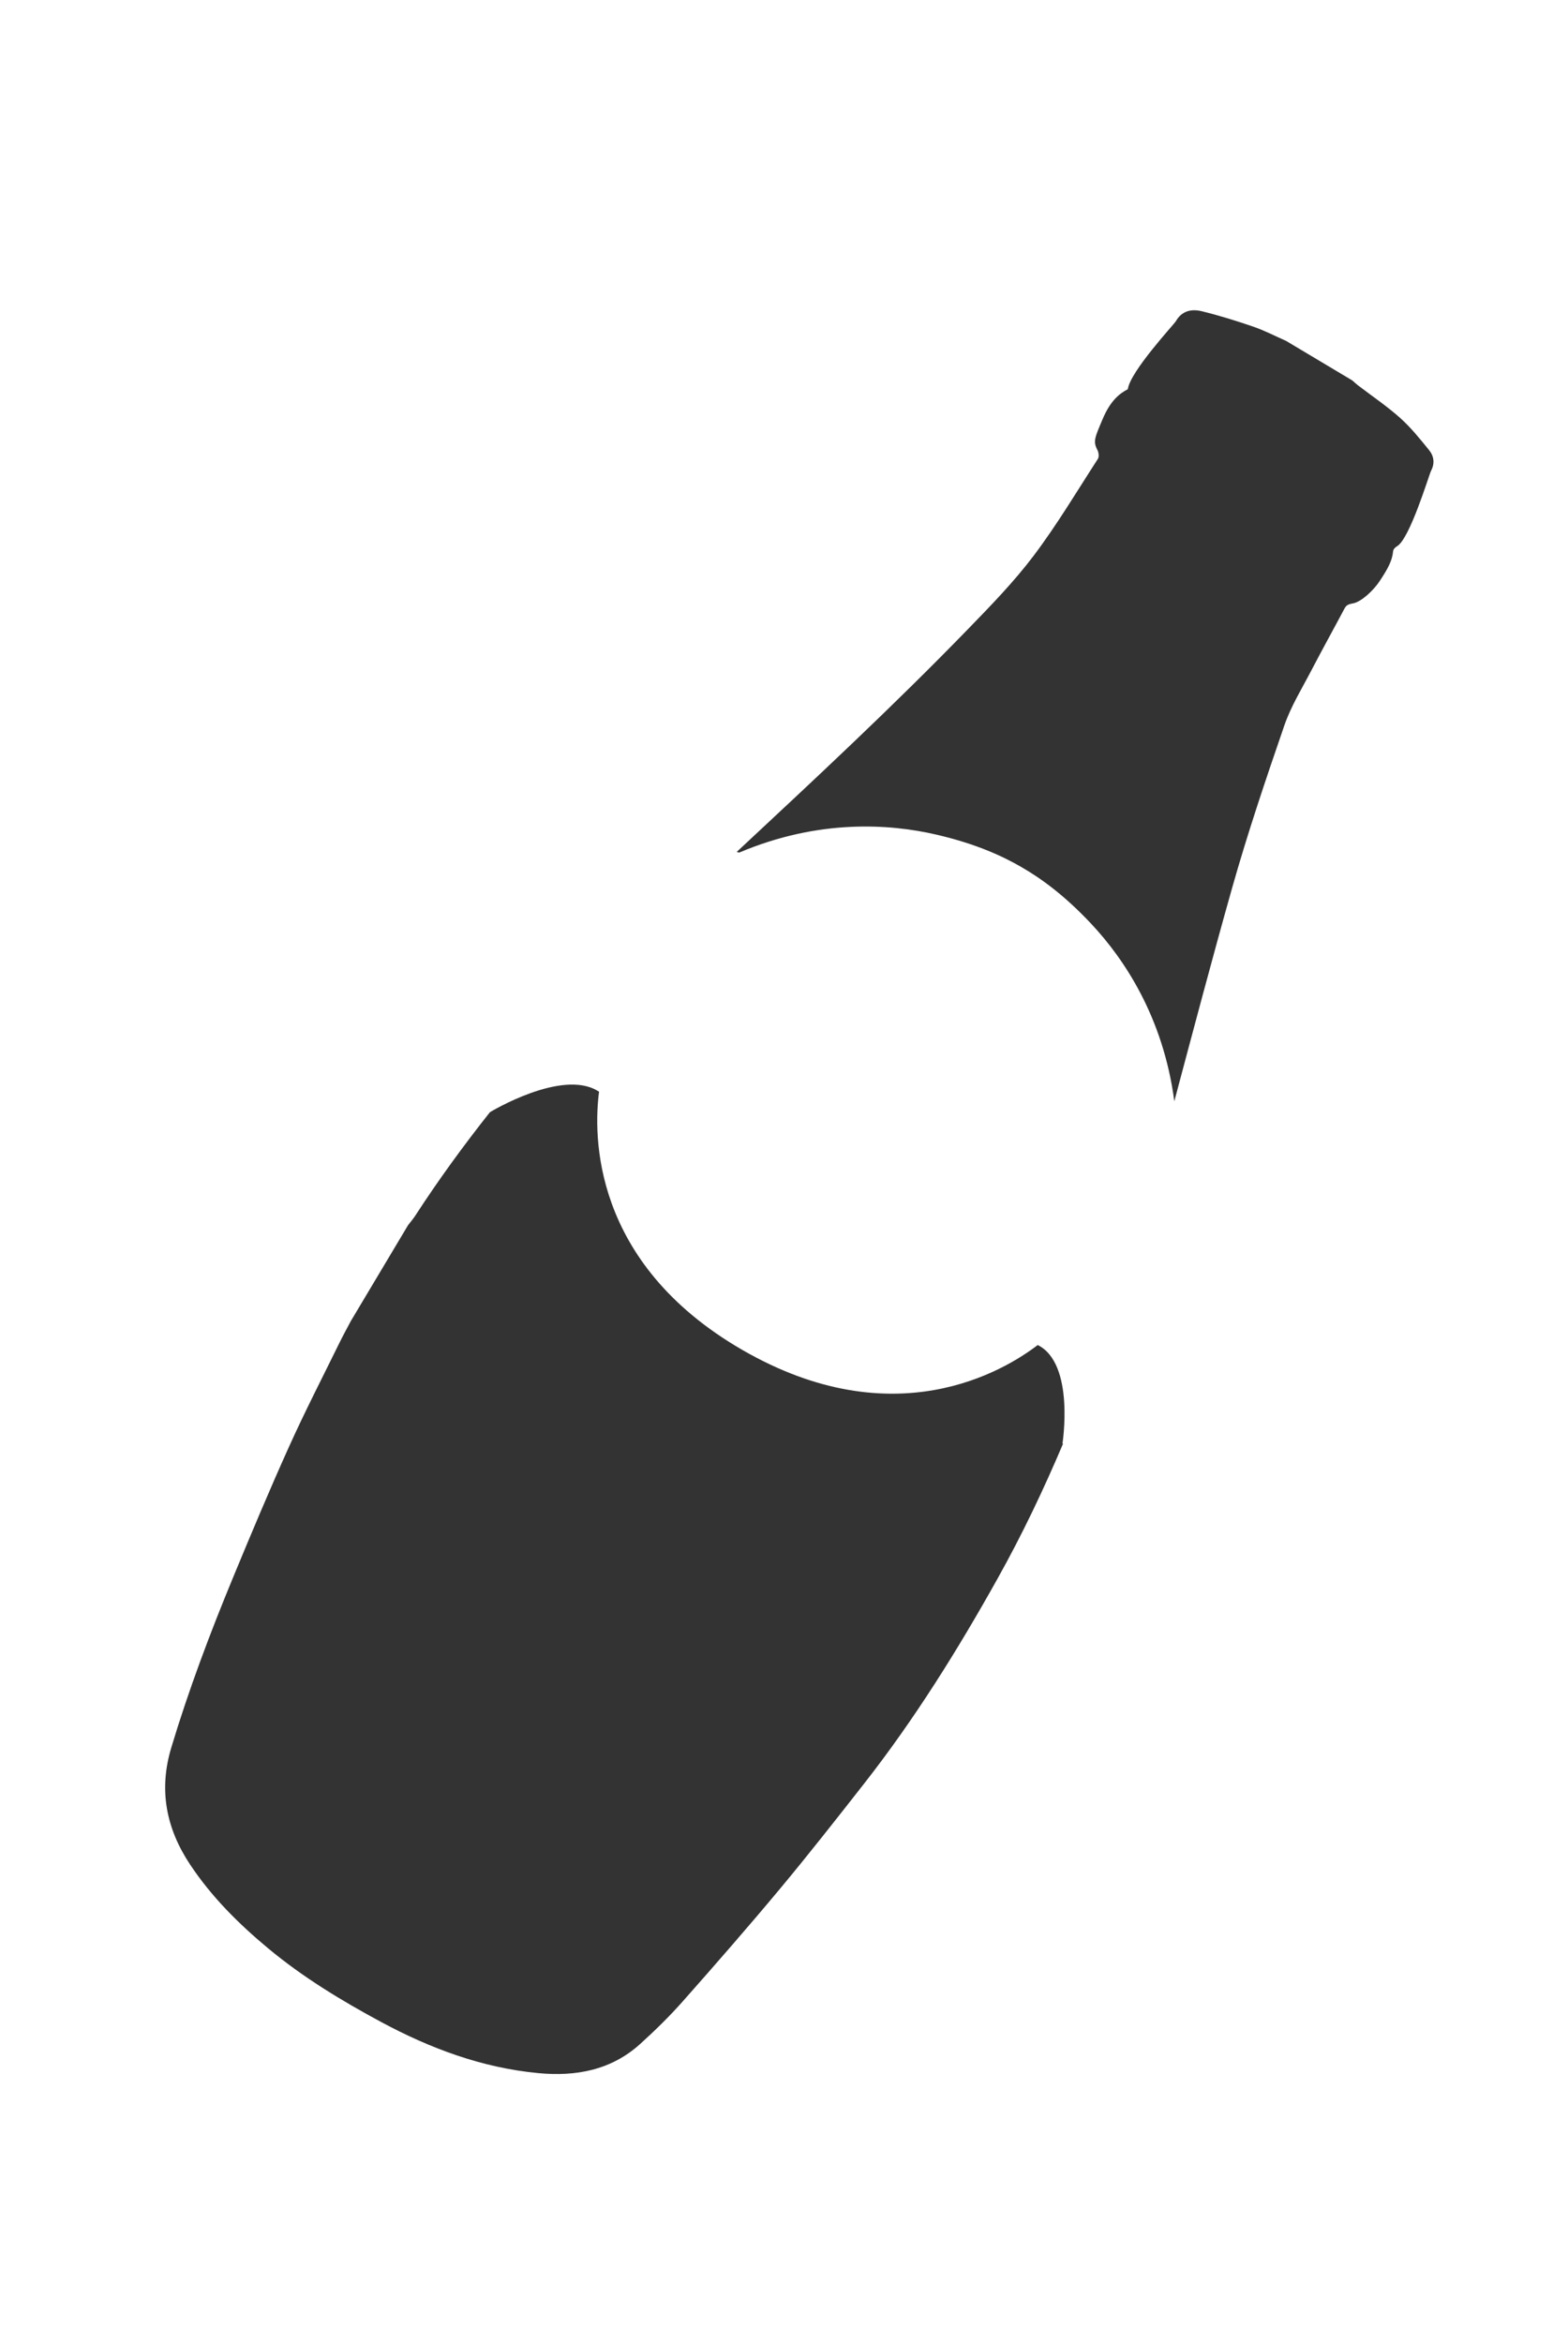 <?xml version="1.0" encoding="utf-8"?>
<!-- Generator: Adobe Illustrator 16.0.0, SVG Export Plug-In . SVG Version: 6.00 Build 0)  -->
<!DOCTYPE svg PUBLIC "-//W3C//DTD SVG 1.1//EN" "http://www.w3.org/Graphics/SVG/1.1/DTD/svg11.dtd">
<svg version="1.1" id="Calque_1" xmlns="http://www.w3.org/2000/svg" xmlns:xlink="http://www.w3.org/1999/xlink" x="0px" y="0px"
	 width="338px" height="505px" viewBox="0 0 338 505" enable-background="new 0 0 338 505" xml:space="preserve">
<rect x="0" y="0" width="338" height="505" fill="#333333" stroke="none"/>
<g>
	<path fill="#FFFFFF" d="M-5-8v521h348V-8H-5z M229.197,311.045c-4.218,9.953-8.864,19.71-14.146,29.155
		c-8.608,15.402-17.919,30.353-28.818,44.259c-5.952,7.593-11.904,15.188-18.079,22.595c-6.86,8.229-13.909,16.306-21.011,24.327
		c-2.848,3.217-5.942,6.238-9.128,9.125c-6.257,5.67-13.853,7.068-21.979,6.3c-12.1-1.145-23.282-5.315-33.867-11.012
		c-8.544-4.601-16.864-9.636-24.371-15.884c-6.375-5.306-12.203-11.106-16.815-18.047c-5.181-7.788-6.809-16.096-4.056-25.229
		c3.761-12.49,8.356-24.669,13.337-36.708c3.902-9.433,7.852-18.854,12.052-28.156c3.397-7.532,7.189-14.883,10.826-22.302
		c0.786-1.611,1.659-3.18,2.494-4.767c4.11-6.885,8.225-13.77,12.334-20.659c0.522-0.684,1.093-1.335,1.562-2.058
		c4.991-7.697,10.39-15.092,16.073-22.274c0.212-0.137,15.446-9.325,23.21-4.612c0.207,0.124,0.319,0.192,0.319,0.192
		c-1.191,9.094-1.76,36.804,30.904,55.661c32.667,18.858,56.379,4.513,63.654-1.066l0.005,0.003
		c8.078,4.002,5.323,21.306,5.32,21.32L229.197,311.045z M308.473,101.479c-0.395,0.742-4.607,14.821-7.375,16.278
		c-0.363,0.193-0.811,0.715-0.798,1.072c-0.22,2.133-1.191,3.807-2.854,6.345c-1.374,2.101-4.005,4.527-5.745,4.859
		c-1.003,0.19-1.456,0.327-1.884,1.13c-2.359,4.446-4.808,8.849-7.134,13.317c-2.035,3.913-4.402,7.732-5.828,11.866
		c-4.005,11.624-7.946,23.293-11.285,35.122c-4.302,15.248-8.349,30.567-12.434,45.877c-2.404-18.238-10.905-30.733-17.768-38.089
		c-6.05-6.485-11.209-10.082-15.227-12.403c-4.02-2.321-9.719-4.988-18.357-6.984c-9.909-2.292-25.209-3.417-42.438,3.883
		l-0.547-0.137c16.879-15.728,33.767-31.444,49.843-48.006c4.923-5.069,9.892-10.179,14.141-15.795
		c5.037-6.667,9.335-13.899,13.884-20.925c0.283-0.437,0.174-1.369-0.1-1.887c-0.998-1.891-0.571-2.66,1.11-6.658
		c1.684-4,3.624-5.508,5.44-6.467c0.487-3.8,10.003-14.038,10.33-14.614c1.294-2.29,3.4-2.726,5.582-2.194
		c3.769,0.922,7.487,2.077,11.155,3.341c2.411,0.83,4.696,2.025,7.036,3.055c4.77,2.848,9.533,5.694,14.302,8.542
		c0.383,0.334,0.747,0.691,1.149,1.001c3.056,2.34,6.265,4.498,9.128,7.053c2.311,2.063,4.285,4.522,6.248,6.941
		C309.088,98.284,309.345,99.843,308.473,101.479z"/>
	<path display="none" d="M301.801,90.062c-2.863-2.555-6.072-4.712-9.128-7.053c-0.402-0.31-0.767-0.667-1.149-1.001
		c-4.769-2.848-9.532-5.694-14.302-8.542c-2.34-1.03-4.625-2.226-7.036-3.055c-3.668-1.264-7.387-2.419-11.155-3.341
		c-2.182-0.532-4.288-0.095-5.582,2.194c-0.327,0.576-9.843,10.814-10.33,14.614c-1.816,0.959-3.757,2.467-5.44,6.467
		c-1.682,3.998-2.108,4.767-1.11,6.658c0.273,0.518,0.383,1.45,0.1,1.887c-4.549,7.026-8.847,14.258-13.884,20.925
		c-4.249,5.616-9.218,10.726-14.141,15.795c-16.076,16.562-32.964,32.278-49.843,48.006l0.547,0.137
		c17.229-7.3,32.529-6.175,42.438-3.883c8.639,1.996,14.338,4.663,18.357,6.984c4.018,2.321,9.177,5.918,15.227,12.403
		c6.862,7.355,15.363,19.851,17.768,38.089c4.085-15.31,8.132-30.629,12.434-45.877c3.339-11.829,7.28-23.498,11.285-35.122
		c1.426-4.134,3.793-7.953,5.828-11.866c2.326-4.468,4.774-8.871,7.134-13.317c0.428-0.803,0.881-0.94,1.884-1.13
		c1.74-0.332,4.371-2.758,5.745-4.859c1.662-2.538,2.634-4.212,2.854-6.345c-0.013-0.356,0.435-0.879,0.798-1.072
		c2.768-1.457,6.98-15.536,7.375-16.278c0.872-1.635,0.615-3.194-0.424-4.476C306.086,94.584,304.111,92.124,301.801,90.062z"/>
	<path display="none" d="M223.698,289.889l-0.005-0.003c-7.275,5.579-30.987,19.925-63.654,1.066
		c-32.664-18.857-32.096-46.567-30.904-55.661c0,0-0.112-0.068-0.319-0.192c-7.764-4.713-22.998,4.476-23.21,4.612
		c-5.684,7.183-11.082,14.577-16.073,22.274c-0.469,0.723-1.04,1.374-1.562,2.058c-4.11,6.89-8.225,13.774-12.334,20.659
		c-0.835,1.587-1.708,3.155-2.494,4.767c-3.637,7.419-7.429,14.77-10.826,22.302c-4.2,9.303-8.149,18.724-12.052,28.156
		c-4.981,12.039-9.577,24.218-13.337,36.708c-2.753,9.133-1.125,17.44,4.056,25.229c4.613,6.94,10.44,12.741,16.815,18.047
		c7.507,6.248,15.827,11.283,24.371,15.884c10.585,5.696,21.768,9.867,33.867,11.012c8.127,0.769,15.723-0.63,21.979-6.3
		c3.186-2.887,6.28-5.908,9.128-9.125c7.102-8.021,14.15-16.098,21.011-24.327c6.175-7.407,12.127-15.002,18.079-22.595
		c10.899-13.906,20.21-28.856,28.818-44.259c5.281-9.445,9.928-19.202,14.146-29.155l-0.179,0.164
		C229.021,311.194,231.776,293.891,223.698,289.889z"/>
</g>
</svg>
